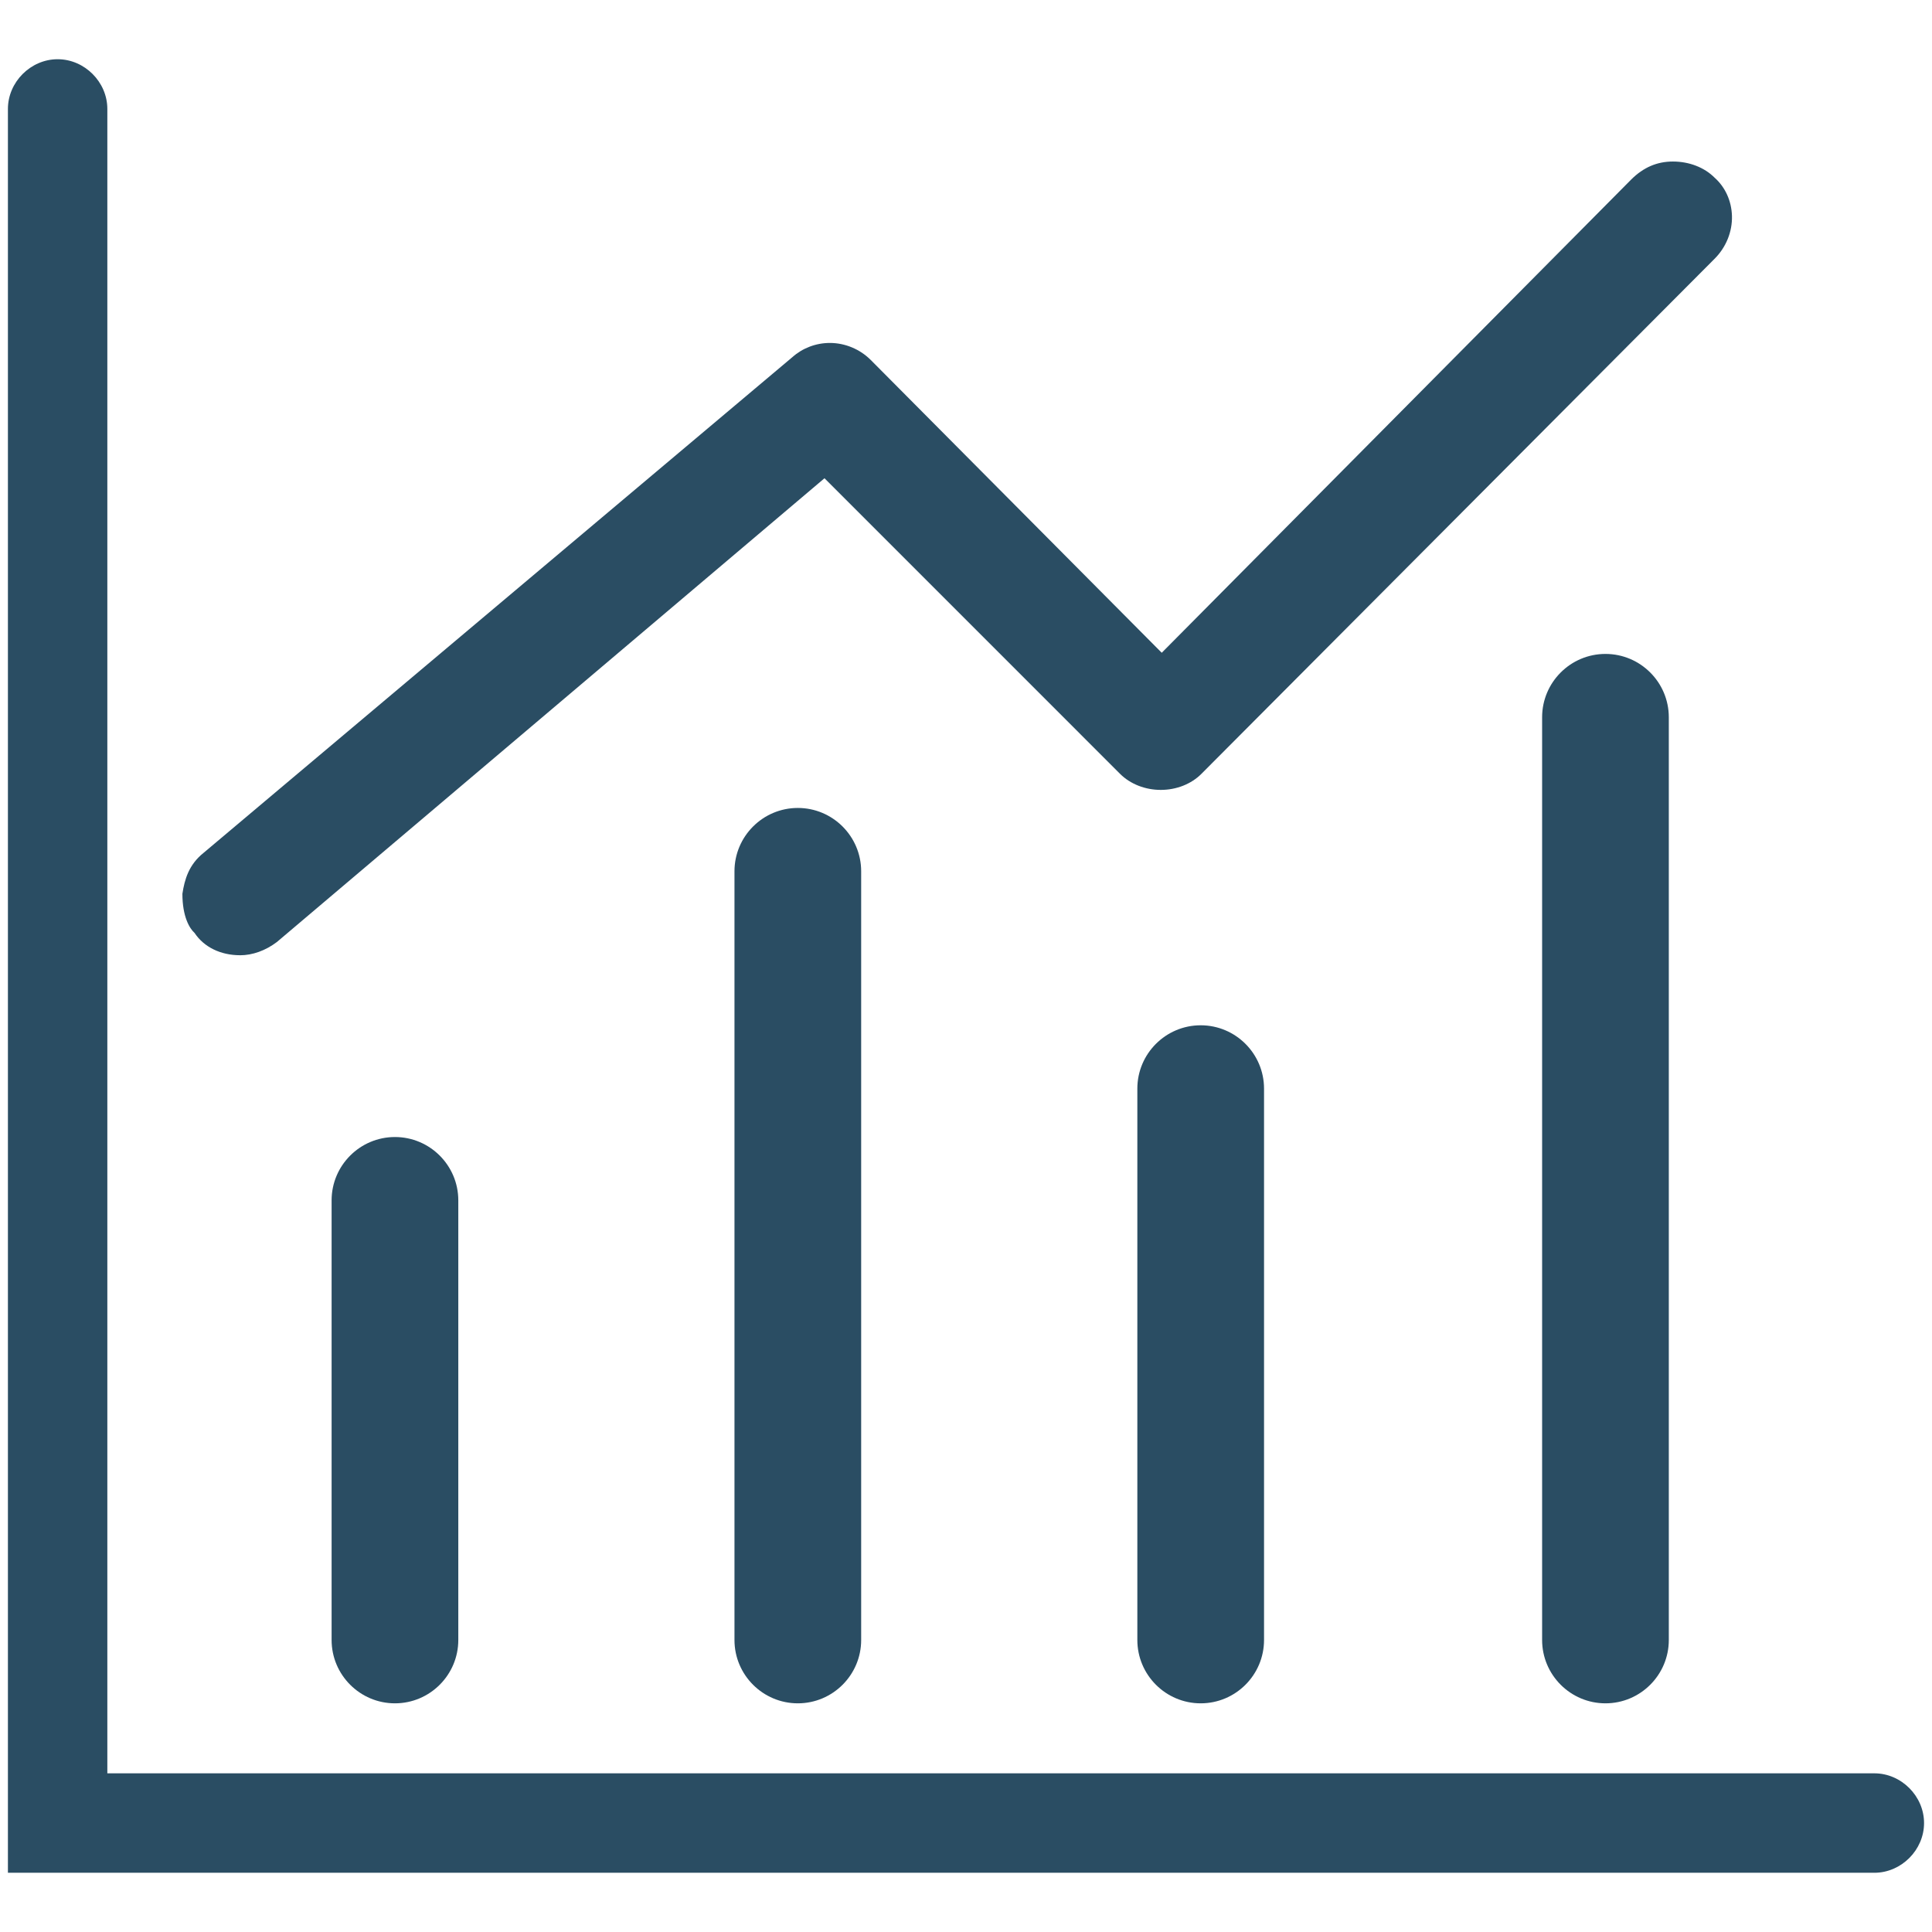 <?xml version="1.0" encoding="UTF-8"?>
<svg id="Layer_1" data-name="Layer 1" xmlns="http://www.w3.org/2000/svg" version="1.1" viewBox="0 0 61 61">
  <defs>
    <style>
      .cls-1 {
        fill: #2a4d63;
        stroke-width: 0px;
      }
    </style>
  </defs>
  <path class="cls-1" d="M.25,59.13V3.44c0-.851.719-1.57,1.57-1.57.851,0,1.569.719,1.569,1.57v52.55h55.79c.852,0,1.57.719,1.57,1.57s-.719,1.57-1.57,1.57H.25Z"/>
  <path class="cls-1" d="M7.58,30.16c-.616,0-1.14-.257-1.437-.704-.156-.14-.384-.51-.384-1.236.069-.449.2-.917.667-1.291l18.591-15.652c.323-.288.746-.449,1.185-.449.479,0,.949.196,1.291.538l9.187,9.244,14.824-14.943c.384-.382.814-.567,1.316-.567.513,0,.991.185,1.313.507.337.299.536.731.551,1.208.015.501-.187.997-.553,1.36l-16.198,16.258c-.322.323-.79.507-1.283.507s-.961-.184-1.284-.505l-9.334-9.335-17.29,14.643c-.362.273-.771.418-1.162.418Z"/>
  <path class="cls-1" d="M12.47,53.78c-1.103,0-2-.897-2-2v-13.88c0-1.103.897-2,2-2s2,.897,2,2v13.88c0,1.103-.897,2-2,2Z"/>
  <path class="cls-1" d="M25.19,53.78c-1.103,0-2-.897-2-2v-24.27c0-1.103.897-2,2-2s2,.897,2,2v24.27c0,1.103-.897,2-2,2Z"/>
  <path class="cls-1" d="M37.91,53.78c-1.103,0-2-.897-2-2v-17.408c0-1.103.897-2,2-2s2,.897,2,2v17.408c0,1.103-.897,2-2,2Z"/>
  <path class="cls-1" d="M50.69,53.78c-1.103,0-2-.897-2-2v-29.133c0-1.103.897-2,2-2s2,.897,2,2v29.133c0,1.103-.897,2-2,2Z"/>
</svg>